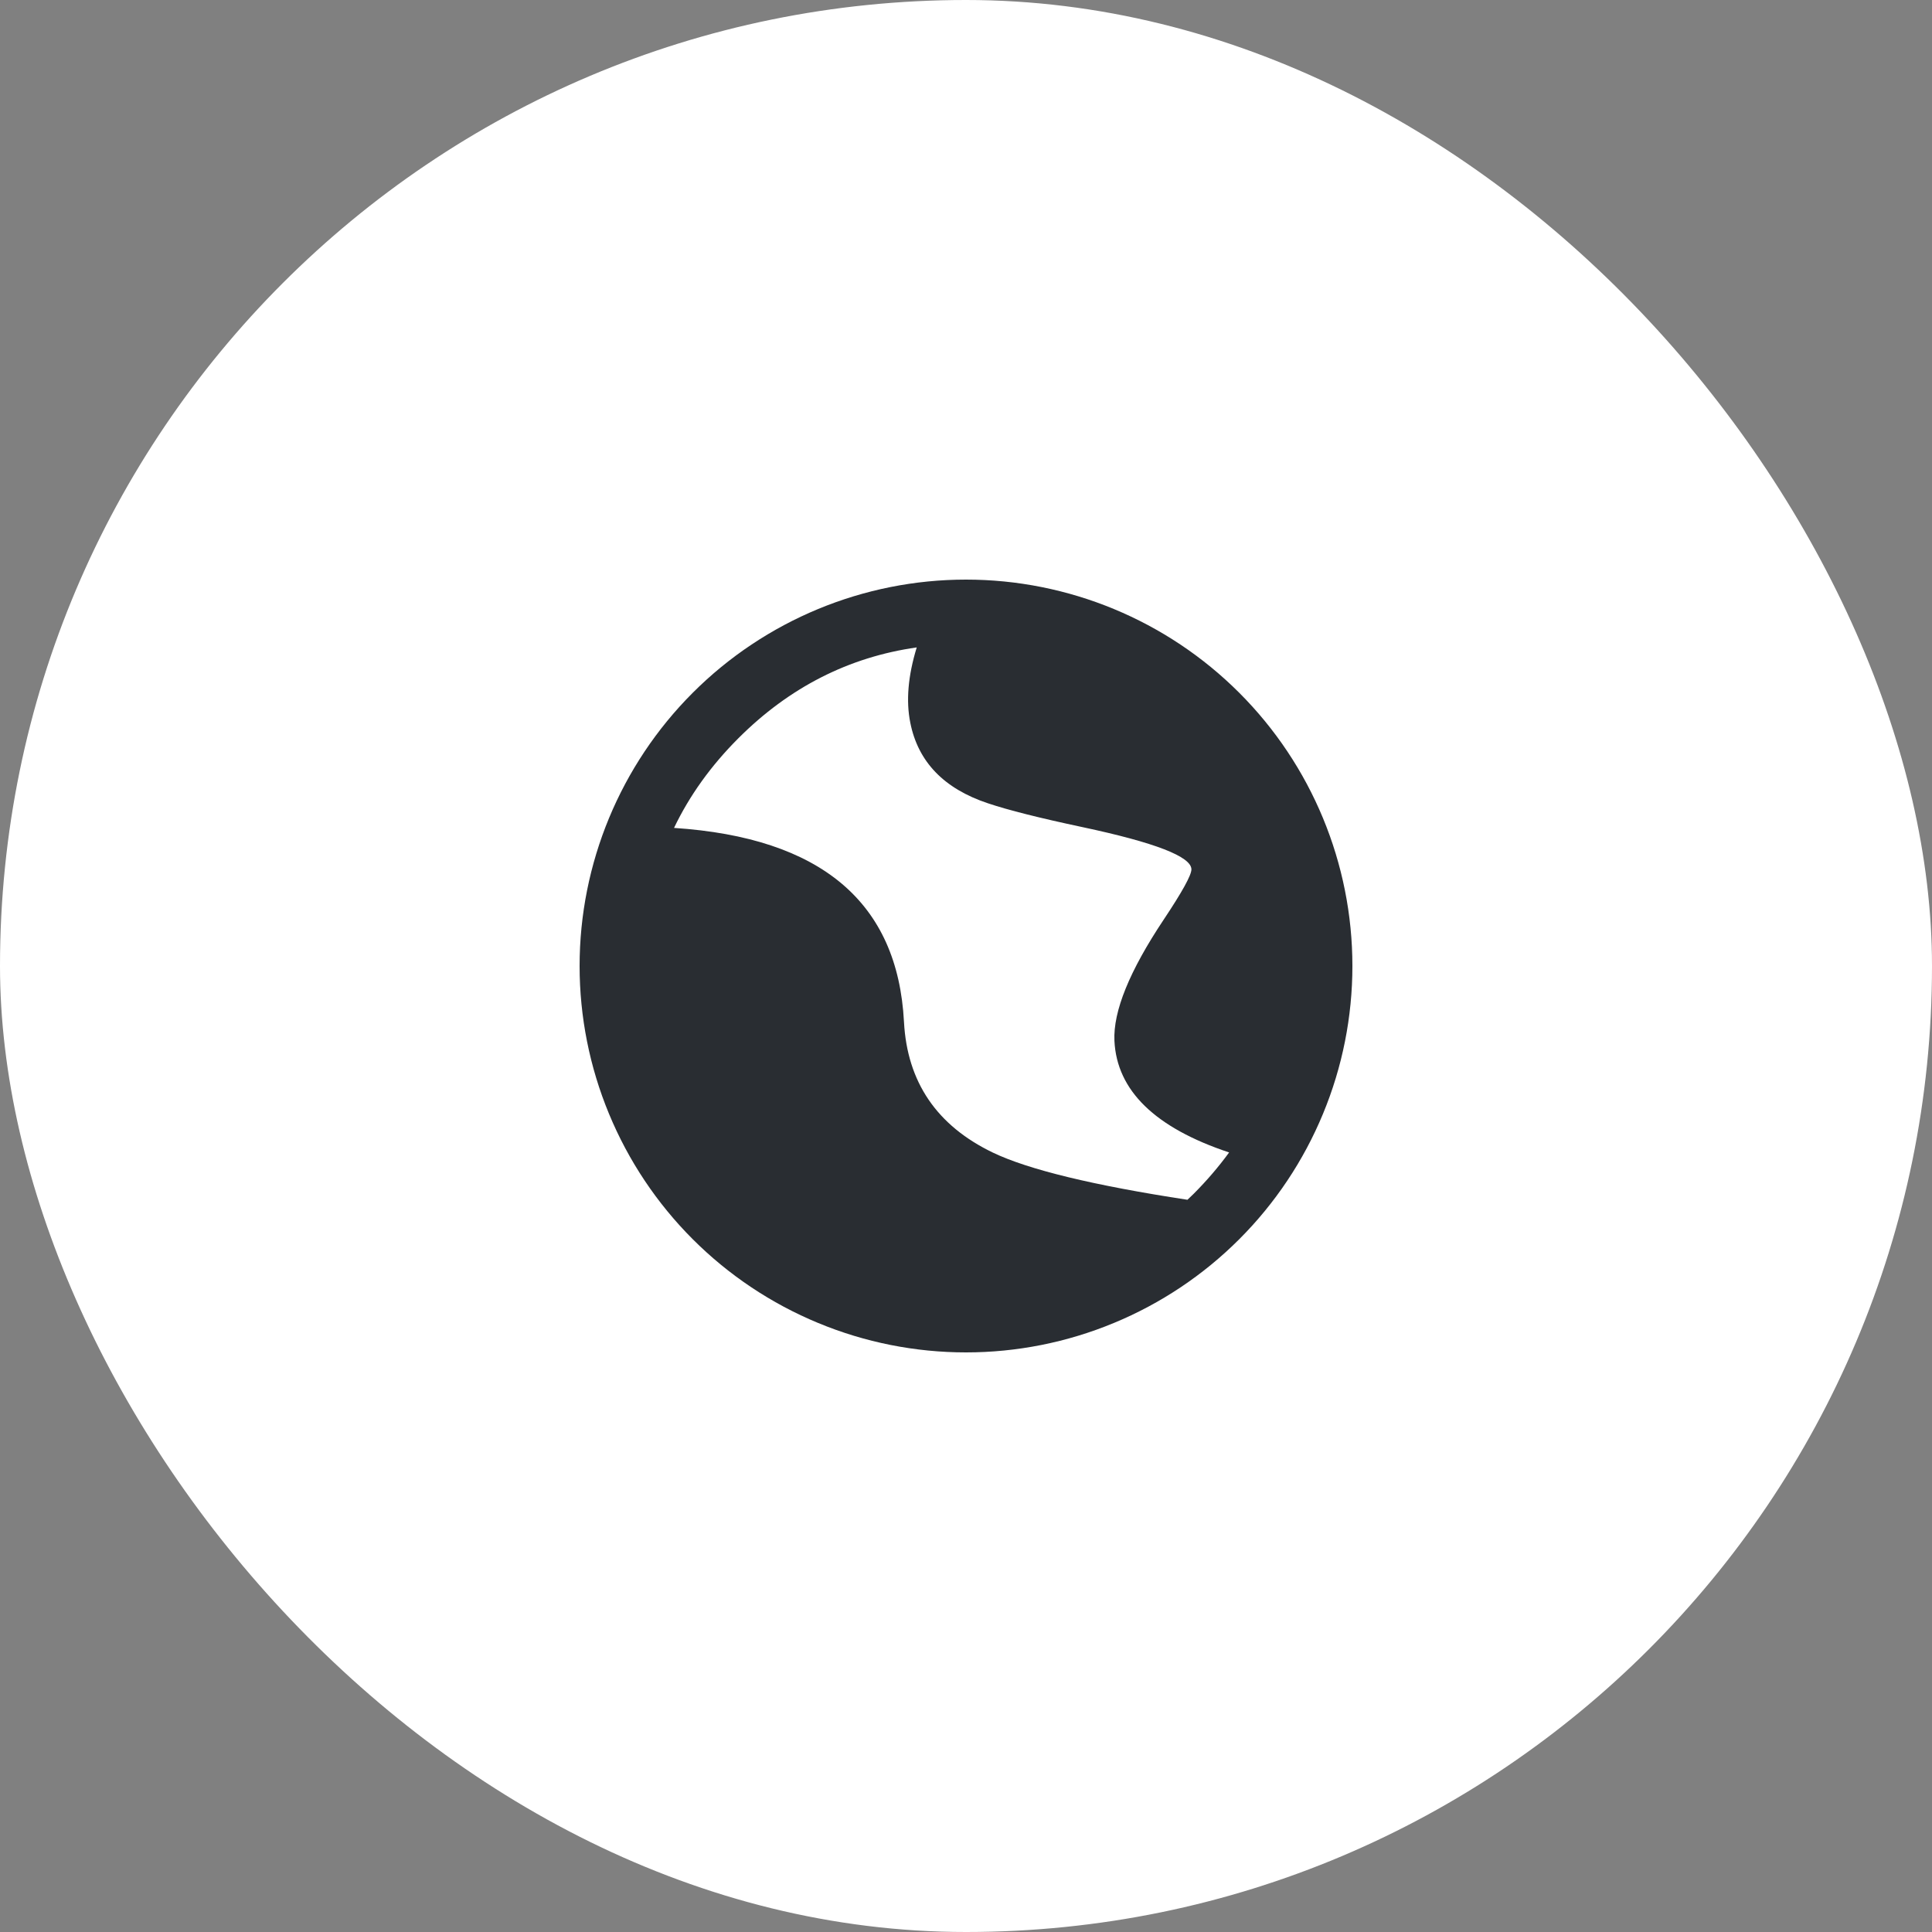 <svg width="40" height="40" viewBox="0 0 40 40" fill="none" xmlns="http://www.w3.org/2000/svg">
<rect x="0" y="0" width="40" height="40" fill="#808080" stroke="none"/>
<rect width="40" height="40" rx="20" fill="white"/>
<g clip-path="url(#clip0_1427_9521)">
<path d="M28 20C28 21.051 27.793 22.091 27.391 23.061C26.989 24.032 26.4 24.914 25.657 25.657C24.914 26.4 24.032 26.989 23.061 27.391C22.091 27.793 21.051 28 20 28C18.949 28 17.909 27.793 16.939 27.391C15.968 26.989 15.086 26.4 14.343 25.657C13.6 24.914 13.011 24.032 12.609 23.061C12.207 22.091 12 21.051 12 20C12 17.878 12.843 15.843 14.343 14.343C15.843 12.843 17.878 12 20 12C22.122 12 24.157 12.843 25.657 14.343C27.157 15.843 28 17.878 28 20ZM25.447 23.86C23.913 23.349 23.122 22.578 23.073 21.548C23.045 20.938 23.385 20.101 24.095 19.037C24.476 18.465 24.667 18.119 24.667 18C24.667 17.736 23.914 17.444 22.408 17.124C21.528 16.937 20.877 16.773 20.456 16.632C19.544 16.329 19.008 15.773 18.847 14.965C18.755 14.511 18.8 13.991 18.98 13.404C17.572 13.604 16.341 14.231 15.287 15.285C14.719 15.853 14.275 16.472 13.955 17.141C16.999 17.342 18.586 18.681 18.716 21.157C18.782 22.402 19.395 23.304 20.556 23.863C21.293 24.216 22.636 24.542 24.585 24.84L24.715 24.715C24.987 24.442 25.231 24.157 25.447 23.861V23.86Z" fill="#292D32"/>
</g>
<defs>
<clipPath id="clip0_1427_9521">
<rect width="20" height="20" fill="white" transform="translate(10 10)"/>
</clipPath>
</defs>
</svg>
